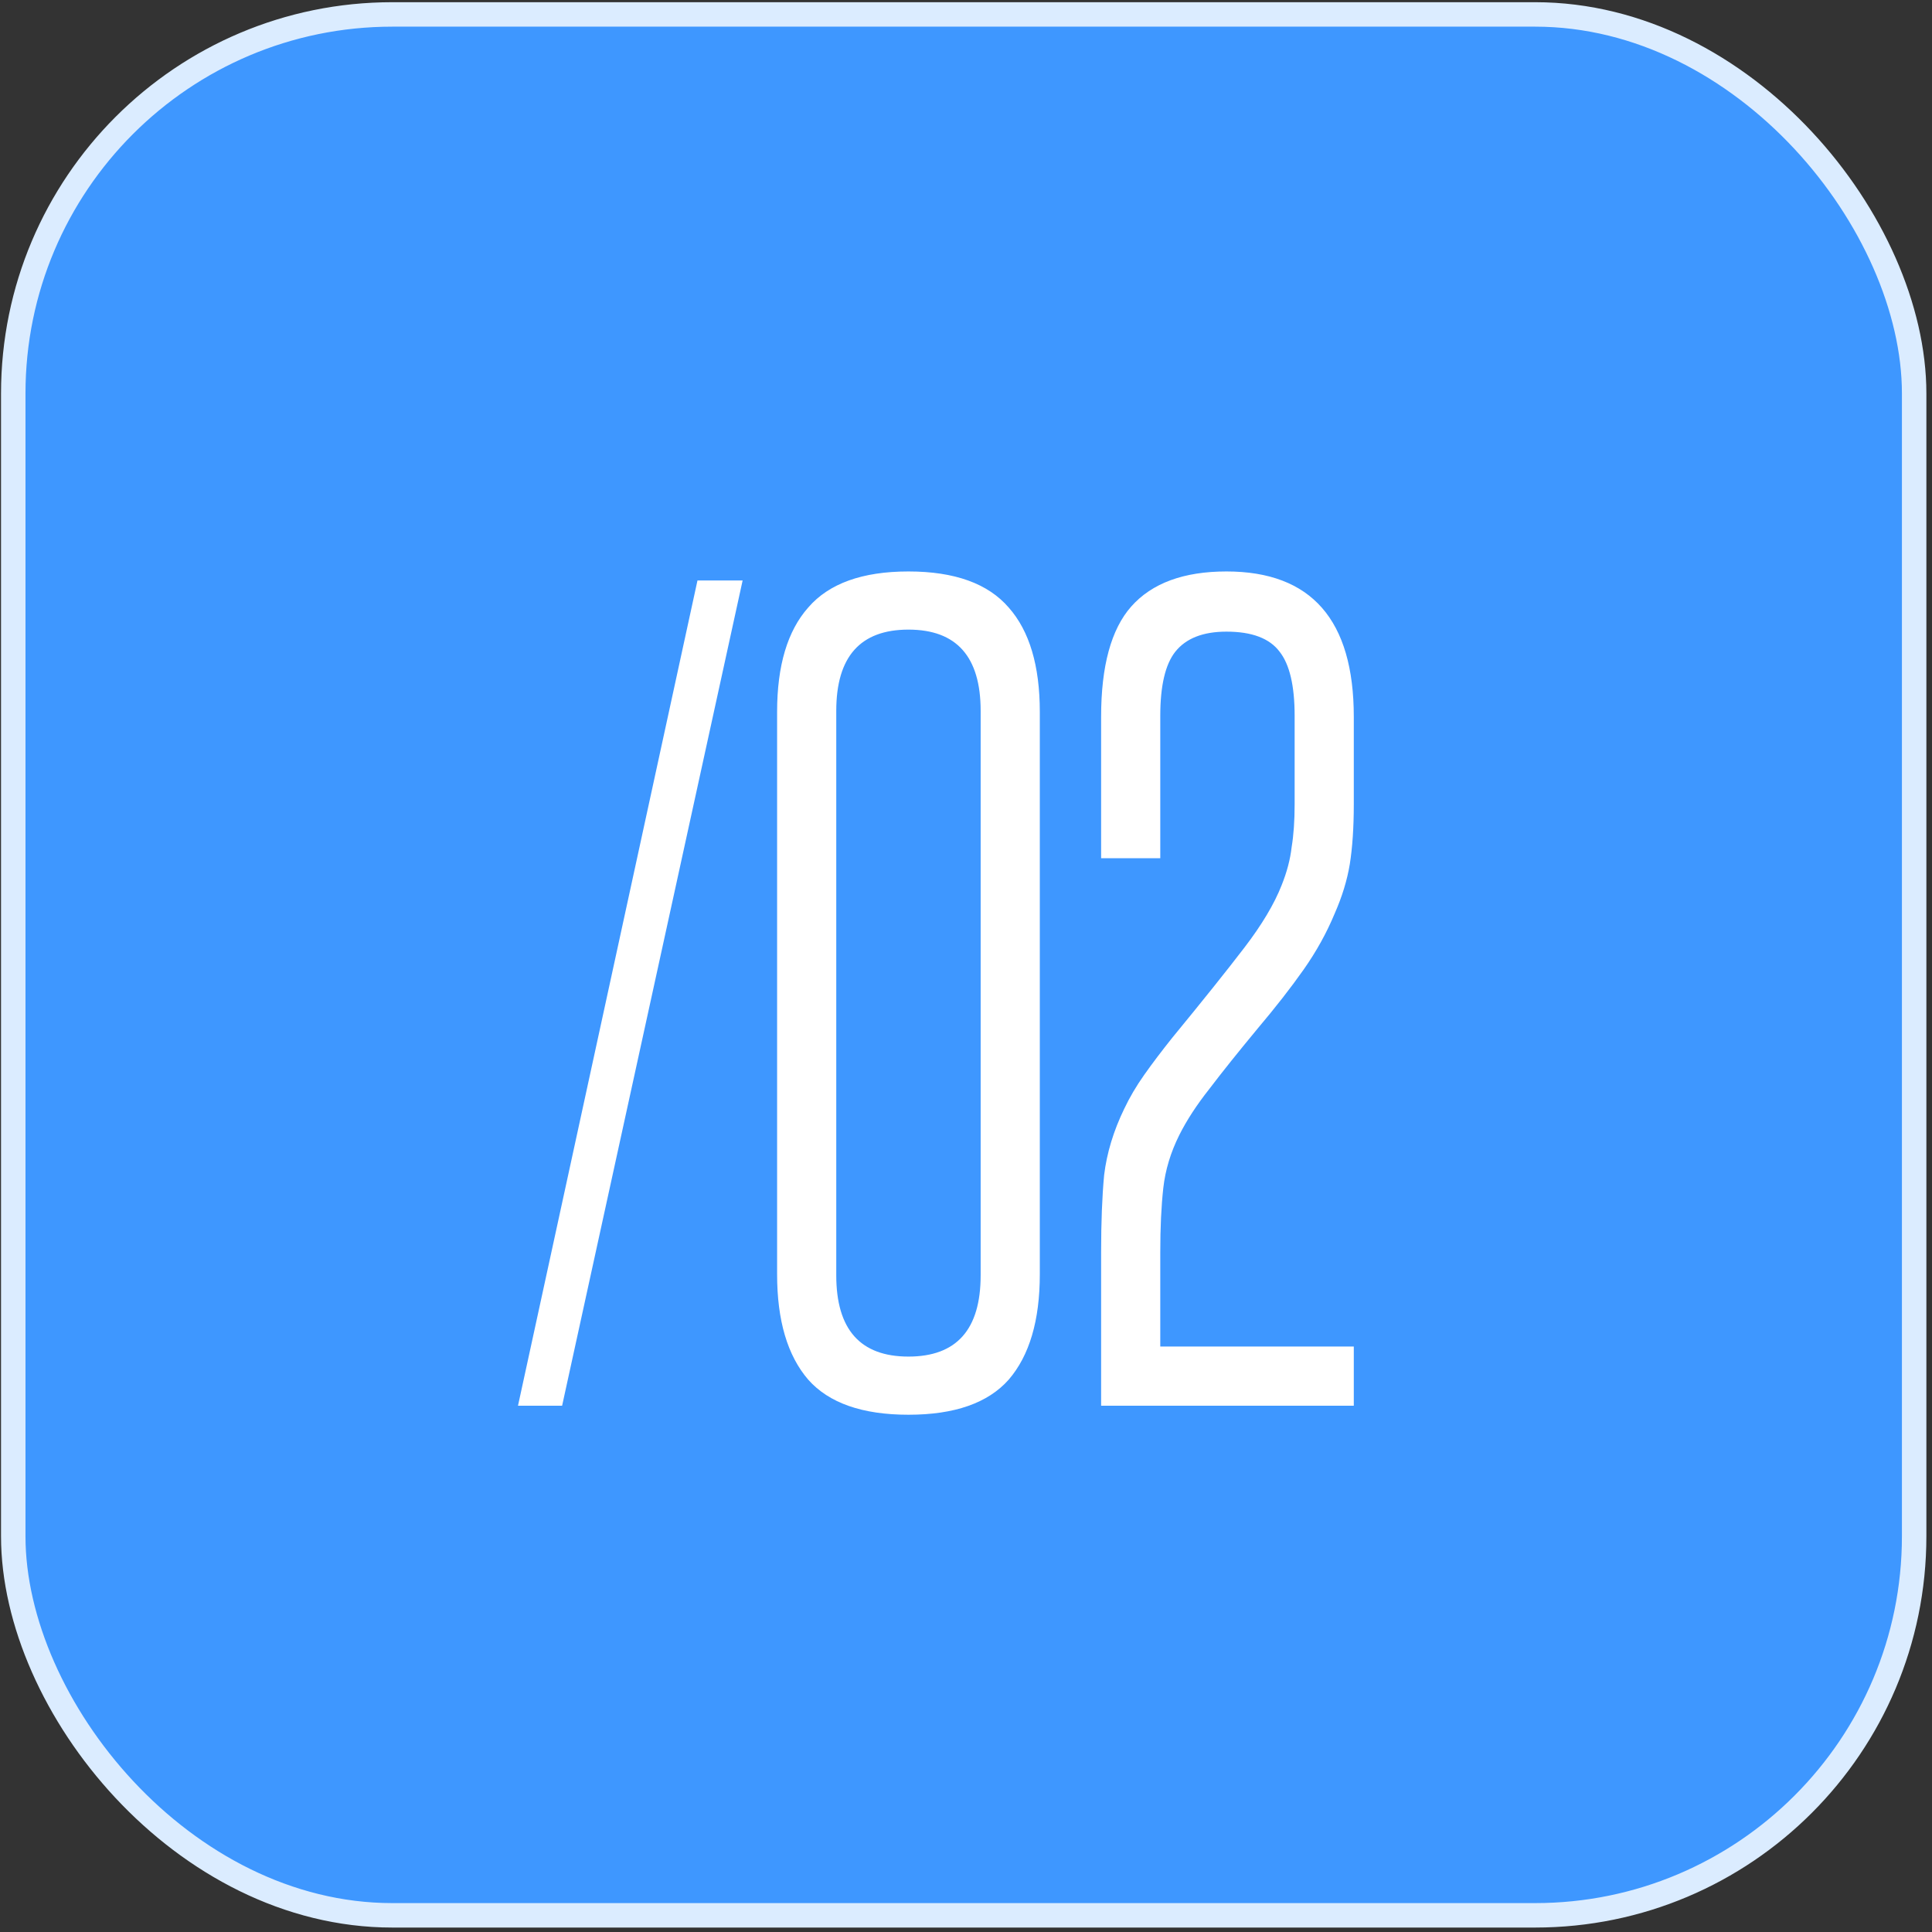 <?xml version="1.0" encoding="UTF-8"?> <svg xmlns="http://www.w3.org/2000/svg" width="79" height="79" viewBox="0 0 79 79" fill="none"><rect x="0" y="0" width="79" height="79" fill="#333333" stroke="none"/><rect x="0.542" y="0.59" width="77.728" height="77.728" rx="15.5" fill="#3E97FF" stroke="#DBECFF"></rect><path d="M21.181 57.48L28.52 23.736H30.366L22.985 57.48H21.181ZM31.776 29.108C31.776 27.221 32.2 25.8 33.047 24.843C33.894 23.86 35.261 23.367 37.147 23.367C39.033 23.367 40.4 23.86 41.247 24.843C42.094 25.8 42.518 27.221 42.518 29.108V52.108C42.518 53.995 42.094 55.429 41.247 56.413C40.4 57.37 39.033 57.849 37.147 57.849C35.261 57.849 33.894 57.37 33.047 56.413C32.2 55.429 31.776 53.995 31.776 52.108V29.108ZM40.099 29.067C40.099 26.852 39.115 25.745 37.147 25.745C35.179 25.745 34.195 26.852 34.195 29.067V52.15C34.195 54.364 35.179 55.471 37.147 55.471C39.115 55.471 40.099 54.364 40.099 52.15V29.067ZM45.025 57.48V51.206C45.025 49.977 45.066 48.924 45.148 48.05C45.257 47.148 45.531 46.245 45.968 45.343C46.187 44.879 46.46 44.414 46.788 43.95C47.116 43.485 47.499 42.979 47.936 42.432C49.193 40.902 50.177 39.672 50.888 38.742C51.599 37.813 52.104 36.966 52.405 36.2C52.624 35.654 52.76 35.135 52.815 34.642C52.897 34.151 52.938 33.563 52.938 32.88V29.271C52.938 28.041 52.733 27.167 52.323 26.648C51.913 26.101 51.189 25.828 50.15 25.828C49.193 25.828 48.496 26.101 48.059 26.648C47.649 27.167 47.444 28.041 47.444 29.271V35.093H45.025V29.312C45.025 27.235 45.435 25.732 46.255 24.802C47.102 23.846 48.401 23.367 50.15 23.367C53.621 23.367 55.357 25.349 55.357 29.312V32.88C55.357 33.836 55.302 34.656 55.193 35.34C55.084 35.995 54.879 36.665 54.578 37.349C54.25 38.141 53.826 38.907 53.307 39.645C52.788 40.383 52.159 41.189 51.421 42.063C50.628 43.02 49.972 43.84 49.453 44.523C48.934 45.179 48.524 45.808 48.223 46.41C47.868 47.12 47.649 47.844 47.567 48.583C47.485 49.321 47.444 50.195 47.444 51.206V55.06H55.357V57.48H45.025Z" fill="white"></path></svg> 